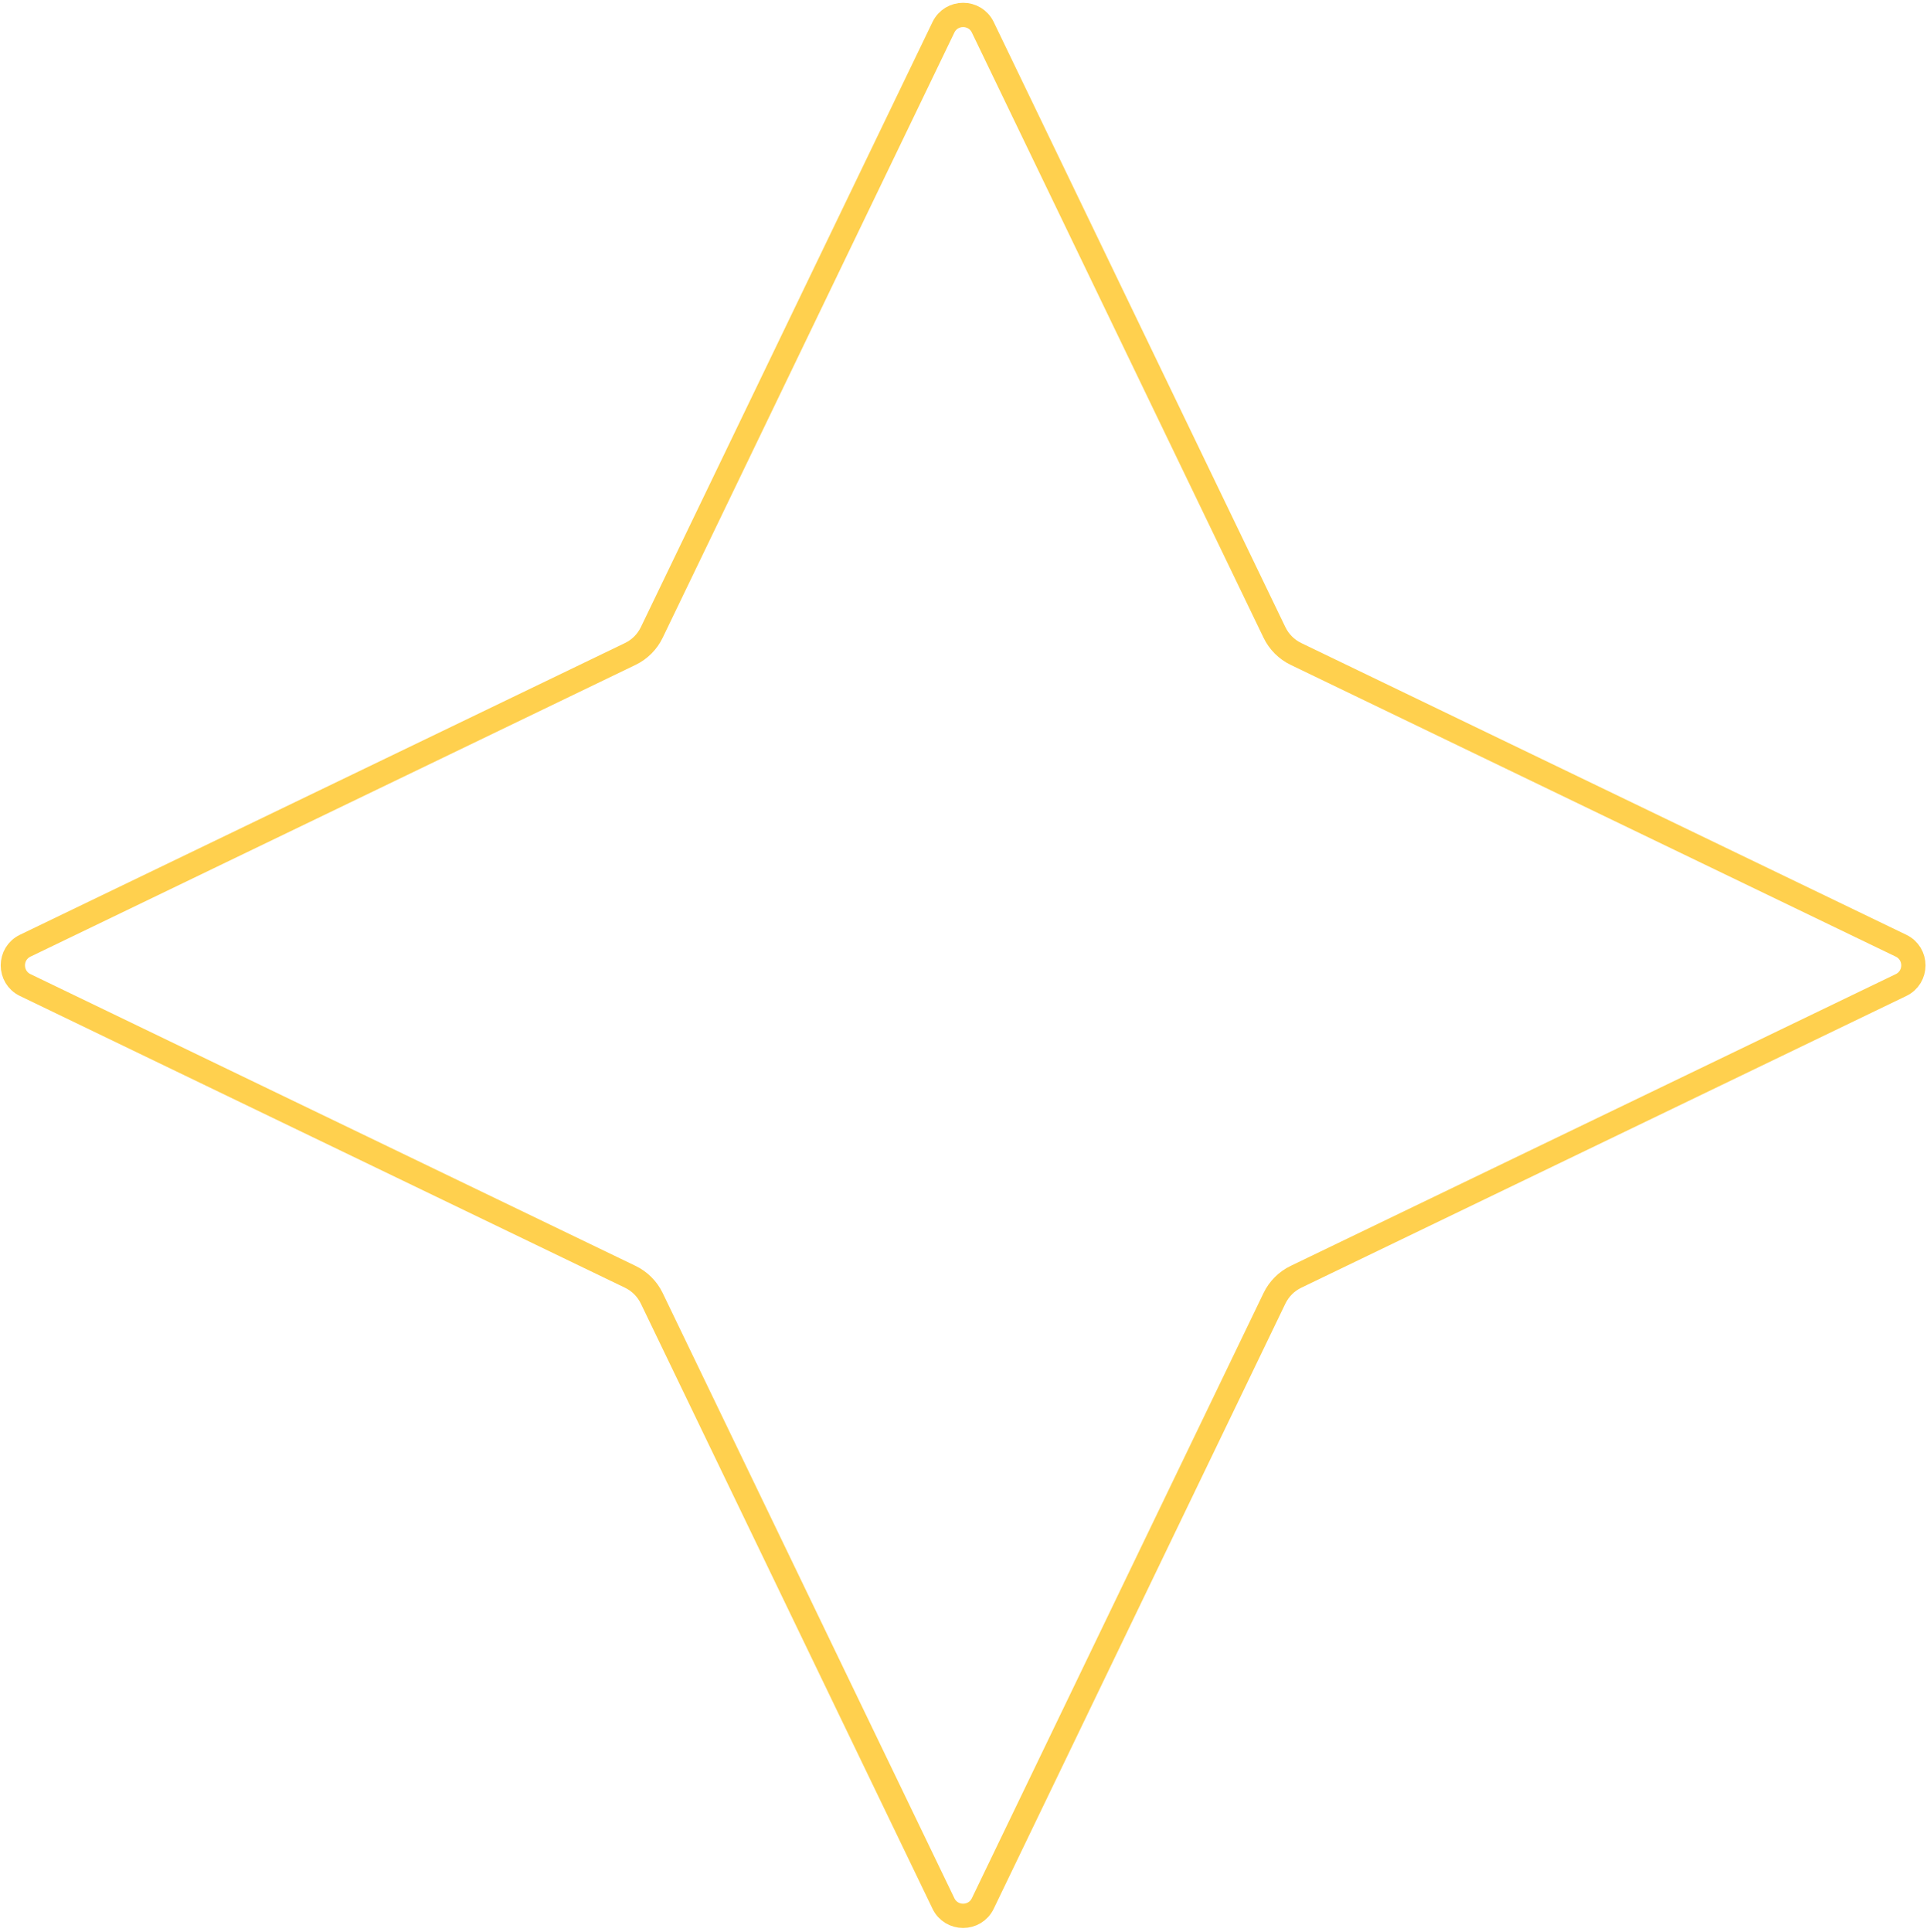 <svg width="397" height="398" viewBox="0 0 397 398" fill="none" xmlns="http://www.w3.org/2000/svg">
<path d="M194.368 5.621C196.005 2.227 200.838 2.227 202.475 5.621L262.566 130.272C263.5 132.209 265.062 133.771 266.998 134.704L391.649 194.796C395.044 196.432 395.044 201.266 391.649 202.902L266.998 262.994C265.062 263.928 263.5 265.49 262.566 267.426L202.475 392.077C200.838 395.472 196.005 395.472 194.368 392.077L134.276 267.426C133.343 265.49 131.781 263.928 129.845 262.994L5.193 202.902C1.799 201.266 1.799 196.432 5.193 194.796L129.845 134.704C131.781 133.771 133.343 132.209 134.276 130.272L194.368 5.621Z" stroke="#FFBC03" stroke-opacity="0.7" stroke-width="5"/>
</svg>
